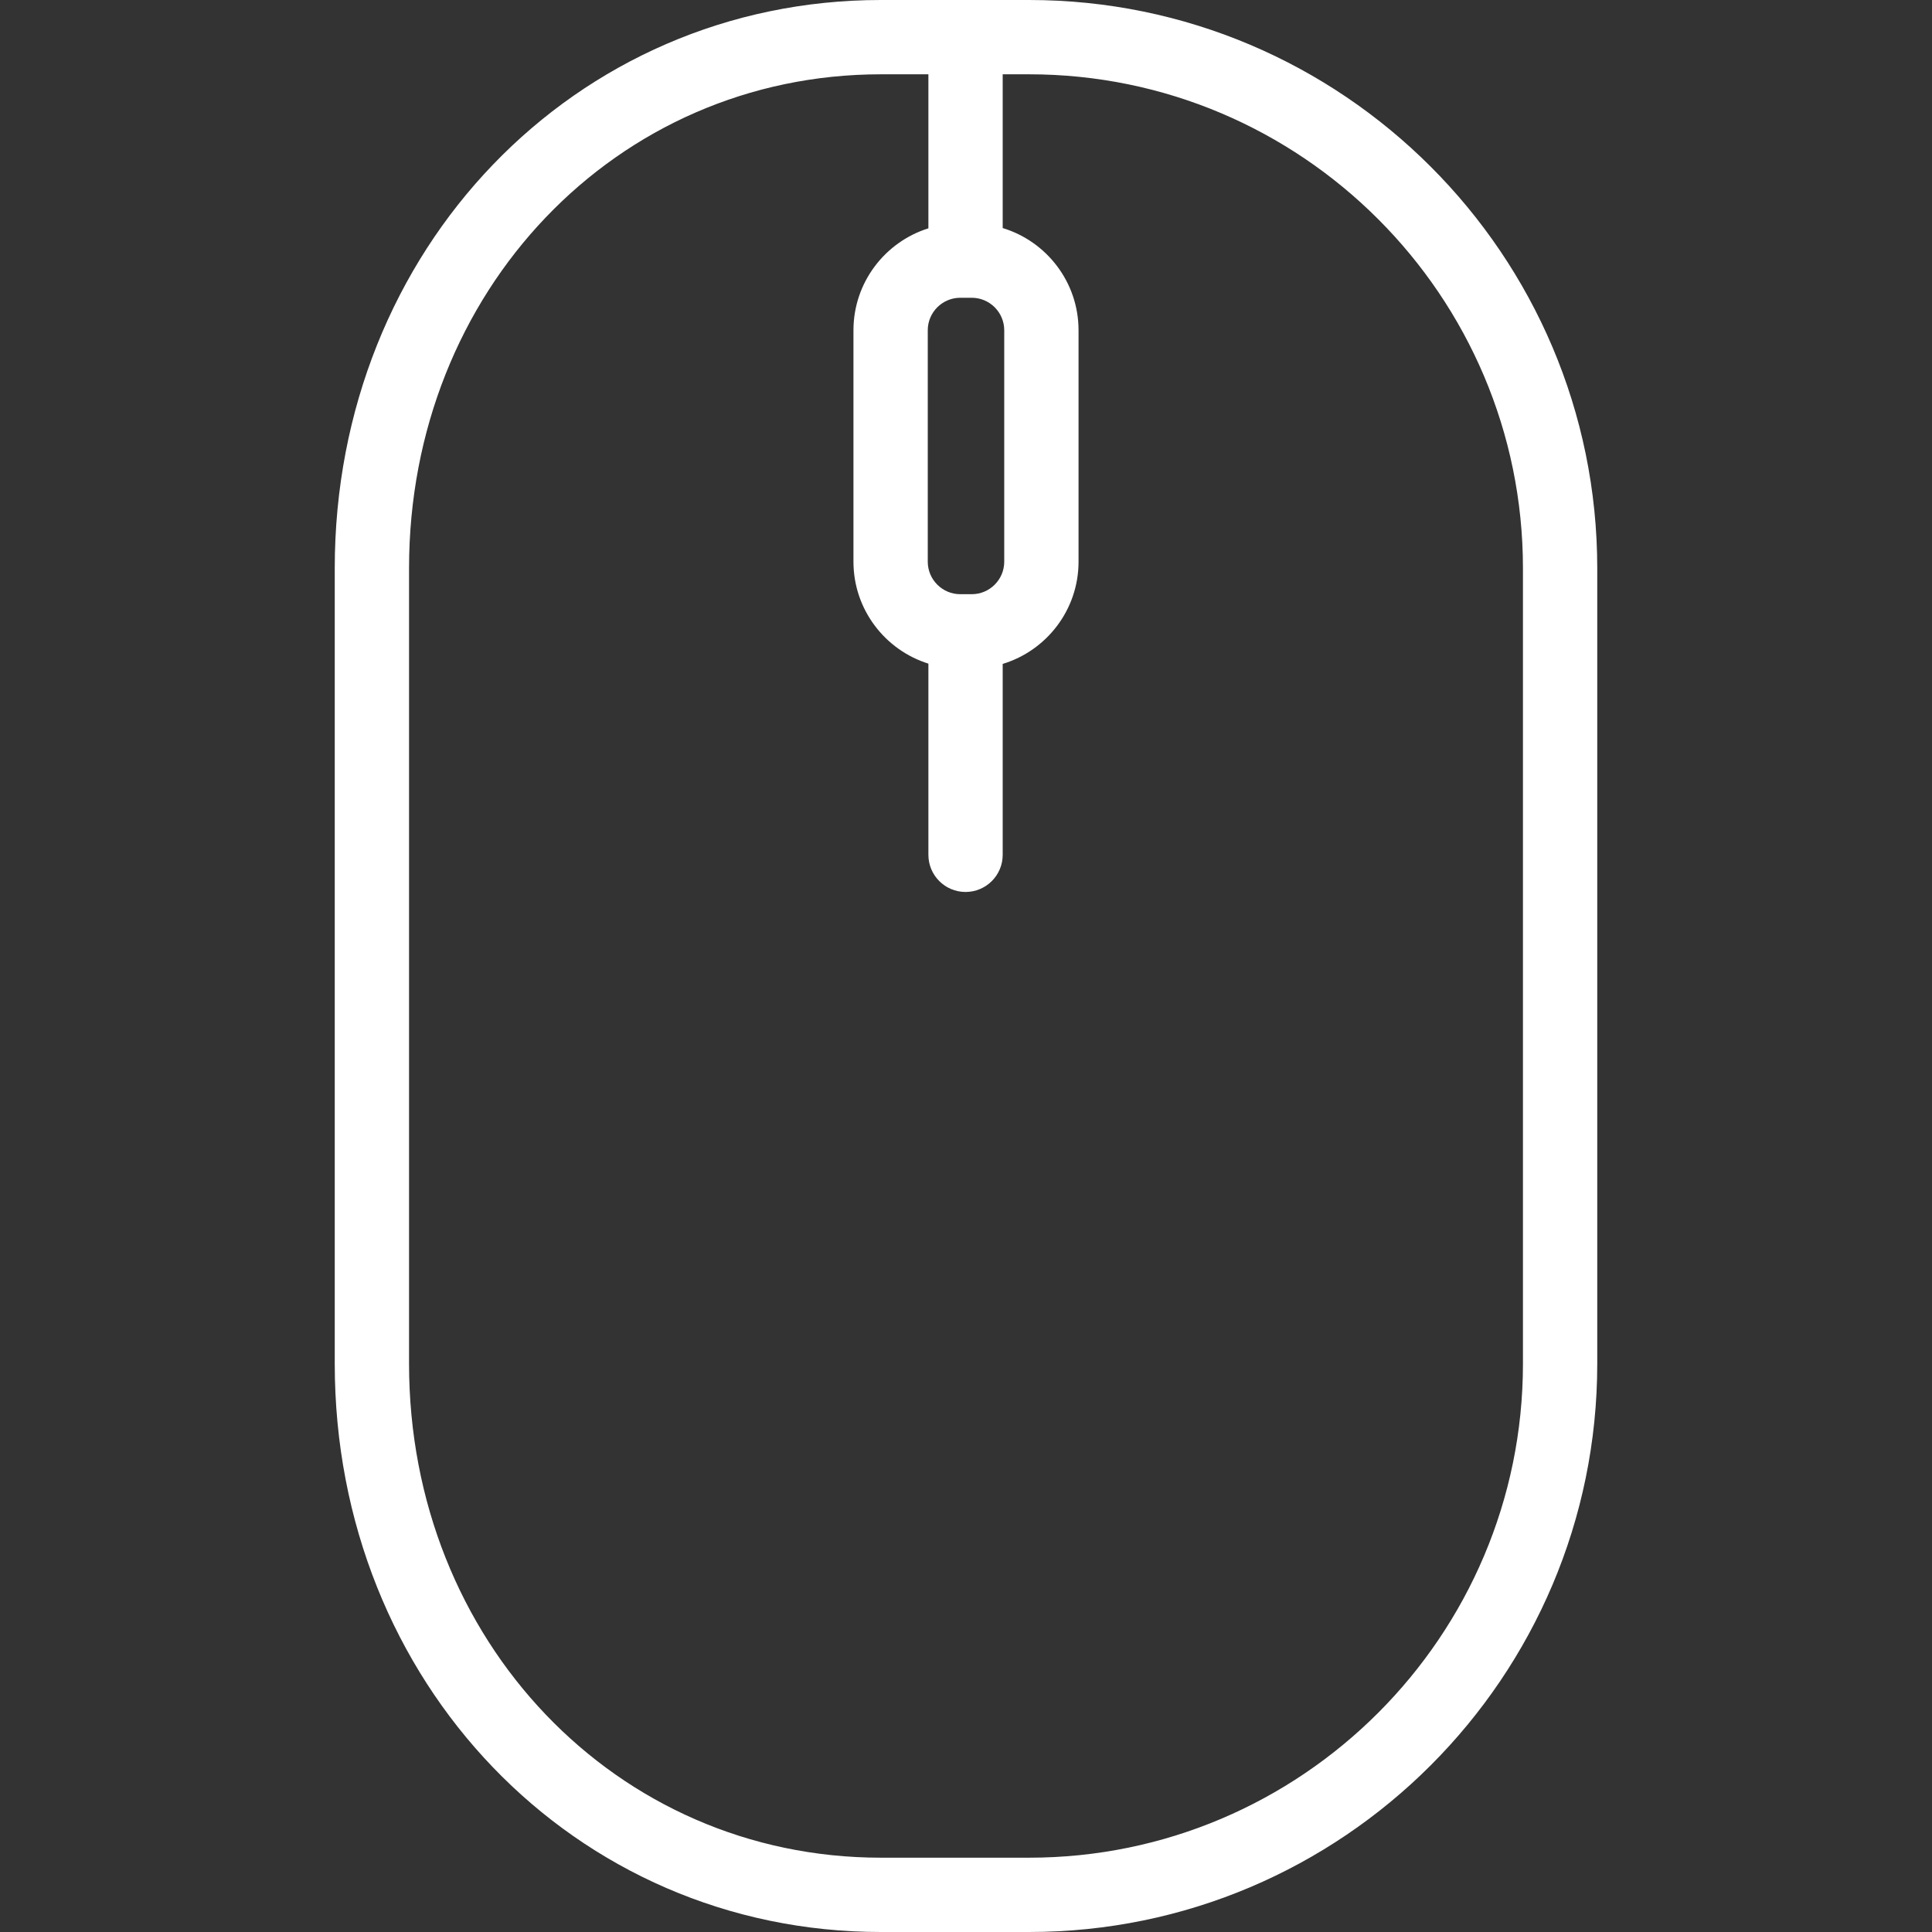 <?xml version="1.0" encoding="iso-8859-1"?>
<!-- Generator: Adobe Illustrator 17.1.0, SVG Export Plug-In . SVG Version: 6.00 Build 0)  -->
<!DOCTYPE svg PUBLIC "-//W3C//DTD SVG 1.1//EN" "http://www.w3.org/Graphics/SVG/1.1/DTD/svg11.dtd">
<svg xmlns="http://www.w3.org/2000/svg" xmlns:xlink="http://www.w3.org/1999/xlink" version="1.1" id="Capa_1" x="0px" y="0px" viewBox="0 0 416.031 416.031" style="enable-background:new 0 0 416.031 416.031;" xml:space="preserve" width="512px" height="512px">
<rect x="0" y="0" width="416.031" height="416.031" fill="#333333" stroke="none"/>
<path d="M221.605,0h-31.913C123.743,0,72.083,53.745,72.083,122.356v171.306c0,68.618,51.66,122.369,117.609,122.369h31.913  c67.46,0,122.343-54.894,122.343-122.369V122.356C343.948,54.889,289.065,0,221.605,0z M206.781,64.12h2.469c3.859,0,7,3.14,7,7  v49.833c0,3.86-3.141,7-7,7h-2.469c-3.859,0-7-3.14-7-7V71.12C199.781,67.26,202.922,64.12,206.781,64.12z M327.948,293.662  c0,58.652-47.705,106.369-106.343,106.369h-31.913c-56.978,0-101.609-46.723-101.609-106.369V122.356  C88.083,62.718,132.715,16,189.692,16h10.225v33.167c-9.34,2.927-16.136,11.661-16.136,21.954v49.833  c0,10.292,6.796,19.027,16.136,21.953v41.166c0,4.418,3.582,8,8,8s8-3.582,8-8v-41.108c9.441-2.865,16.333-11.647,16.333-22.011  V71.12c0-10.364-6.892-19.146-16.333-22.012V16h5.688c58.638,0,106.343,47.711,106.343,106.356V293.662z" fill="#FFFFFF"/>
<g>
</g>
<g>
</g>
<g>
</g>
<g>
</g>
<g>
</g>
<g>
</g>
<g>
</g>
<g>
</g>
<g>
</g>
<g>
</g>
<g>
</g>
<g>
</g>
<g>
</g>
<g>
</g>
<g>
</g>
</svg>
